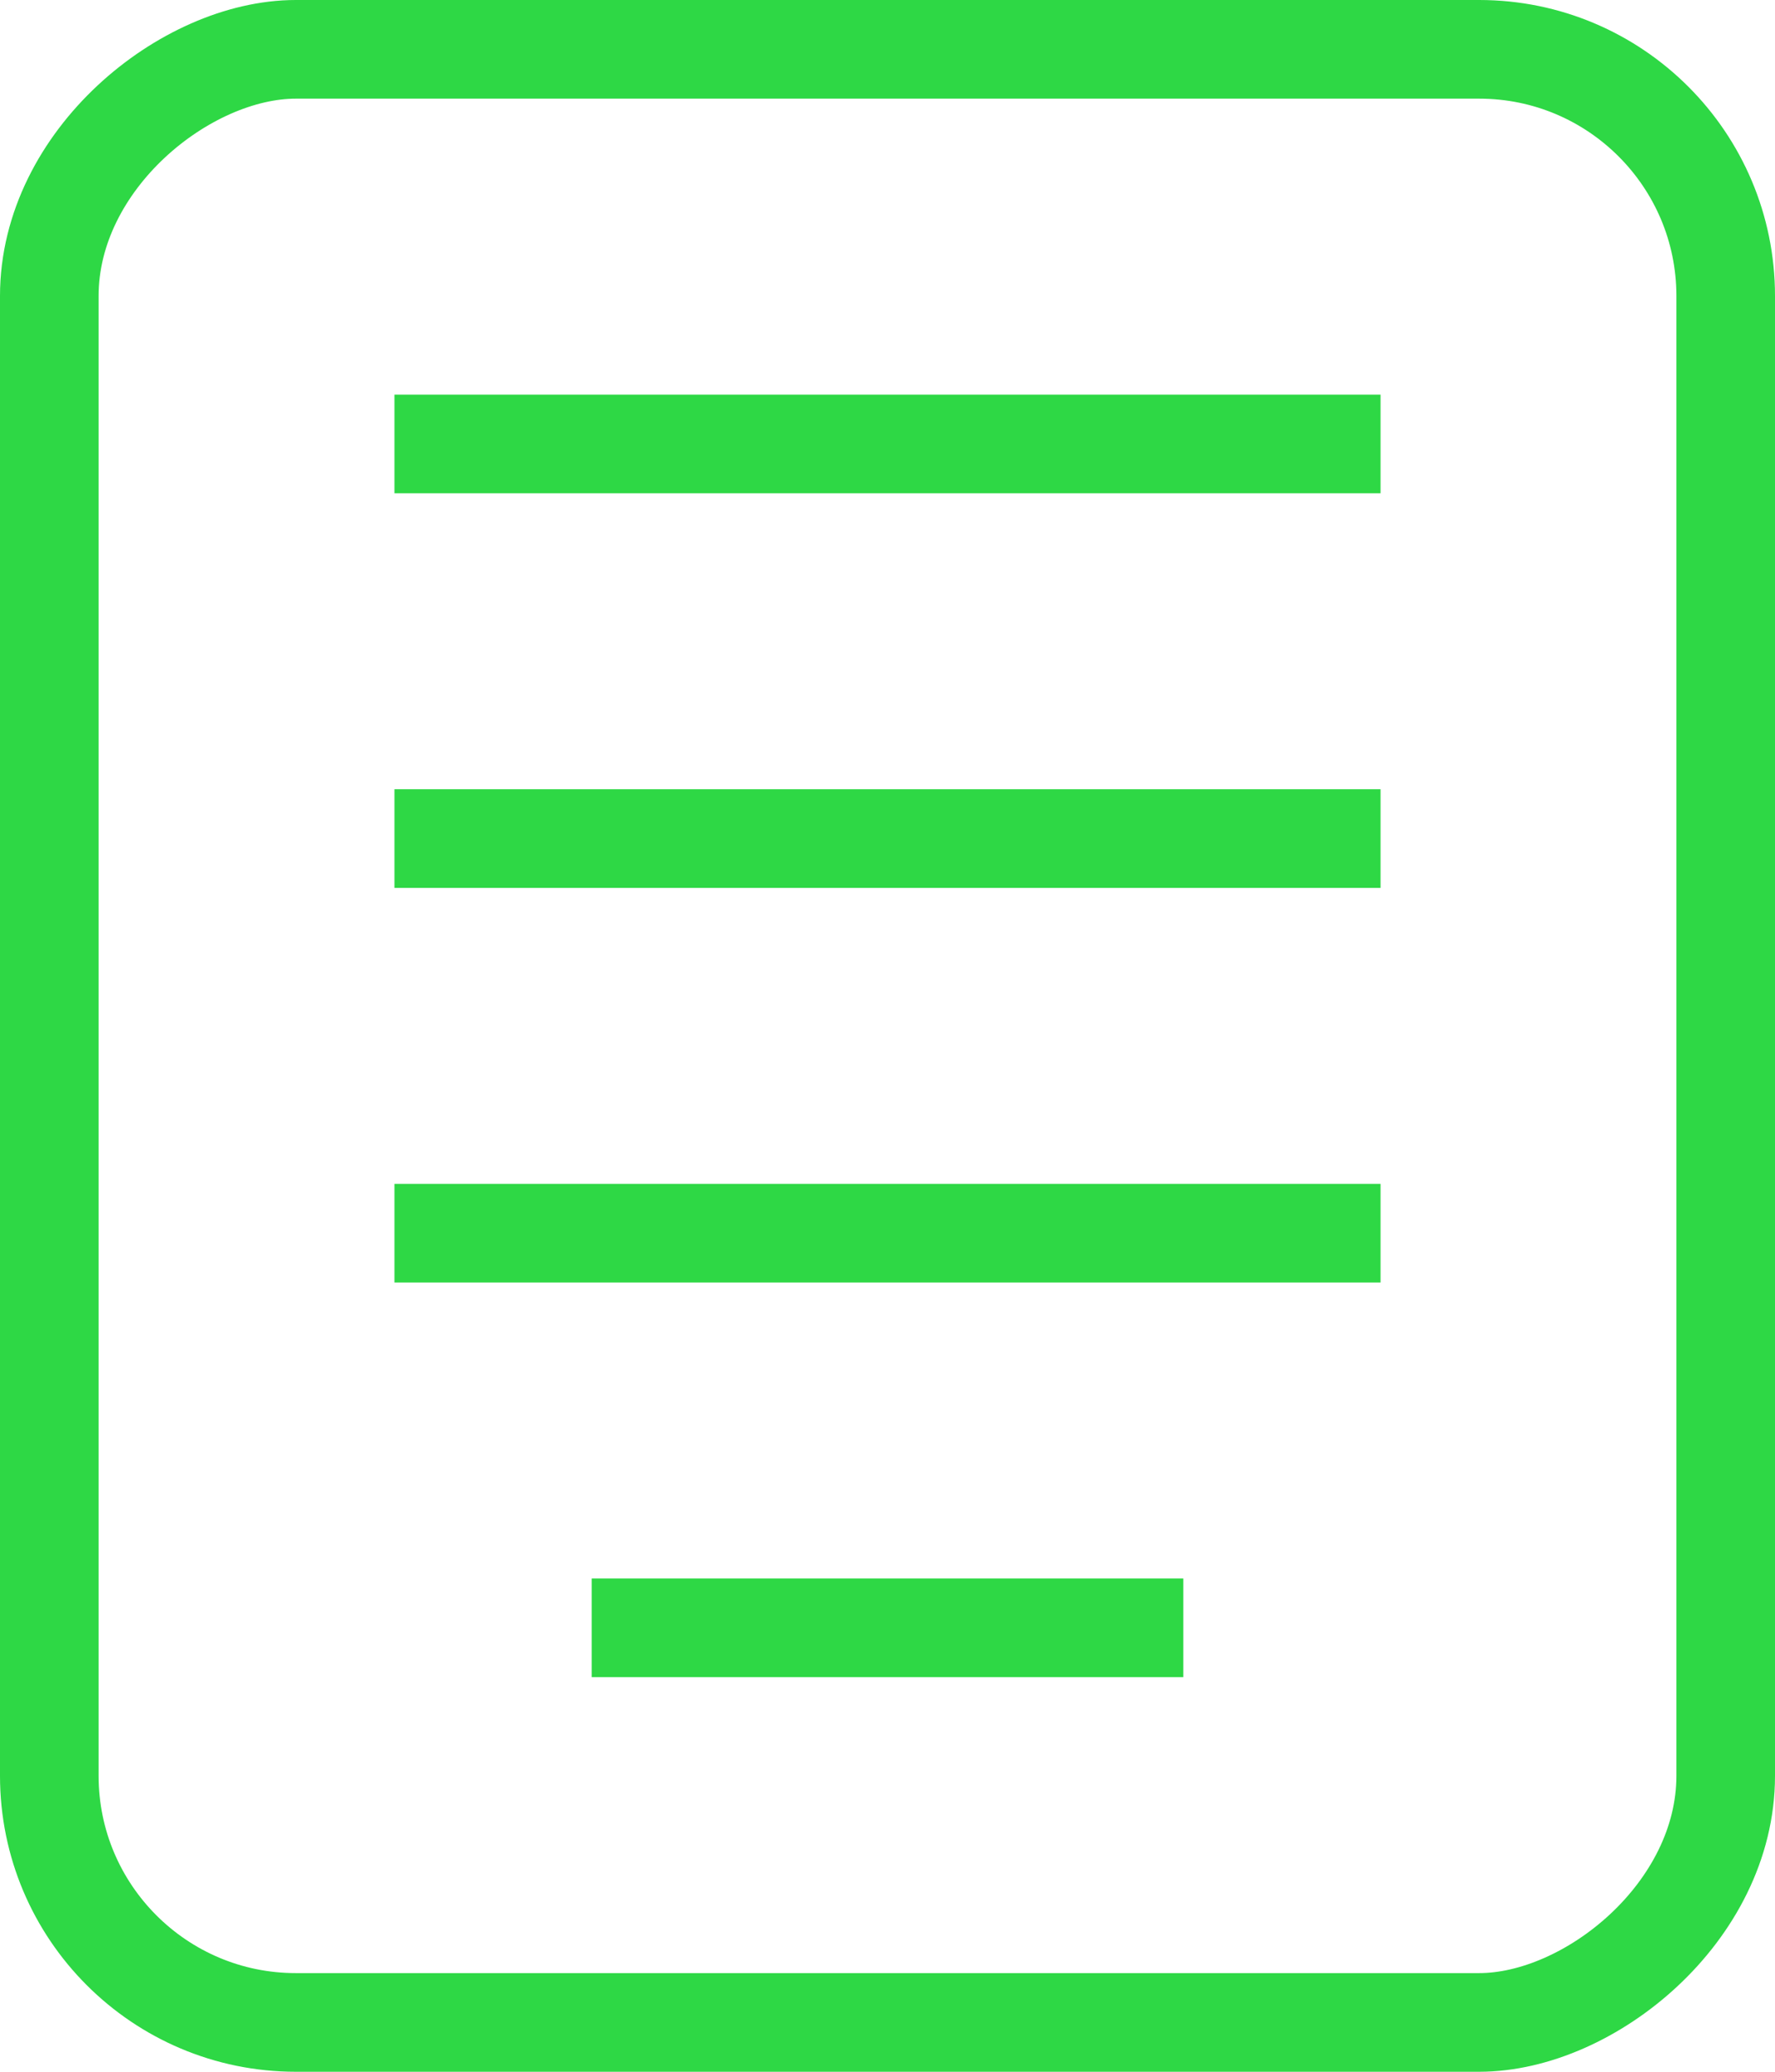 <svg width="18" height="21" viewBox="0 0 18 21" fill="none" xmlns="http://www.w3.org/2000/svg">
<rect x="17.5" y="0.5" width="20" height="17" rx="2.5" transform="rotate(90 17.5 0.5)" stroke="#2ED845"/>
<path fill-rule="evenodd" clip-rule="evenodd" d="M14 13H4V12H14V13Z" fill="#2ED845"/>
<path fill-rule="evenodd" clip-rule="evenodd" d="M14 9H4V8H14V9Z" fill="#2ED845"/>
<path fill-rule="evenodd" clip-rule="evenodd" d="M14 5H4V4H14V5Z" fill="#2ED845"/>
<path fill-rule="evenodd" clip-rule="evenodd" d="M12 17H6V16H12V17Z" fill="#2ED845"/>
</svg>
